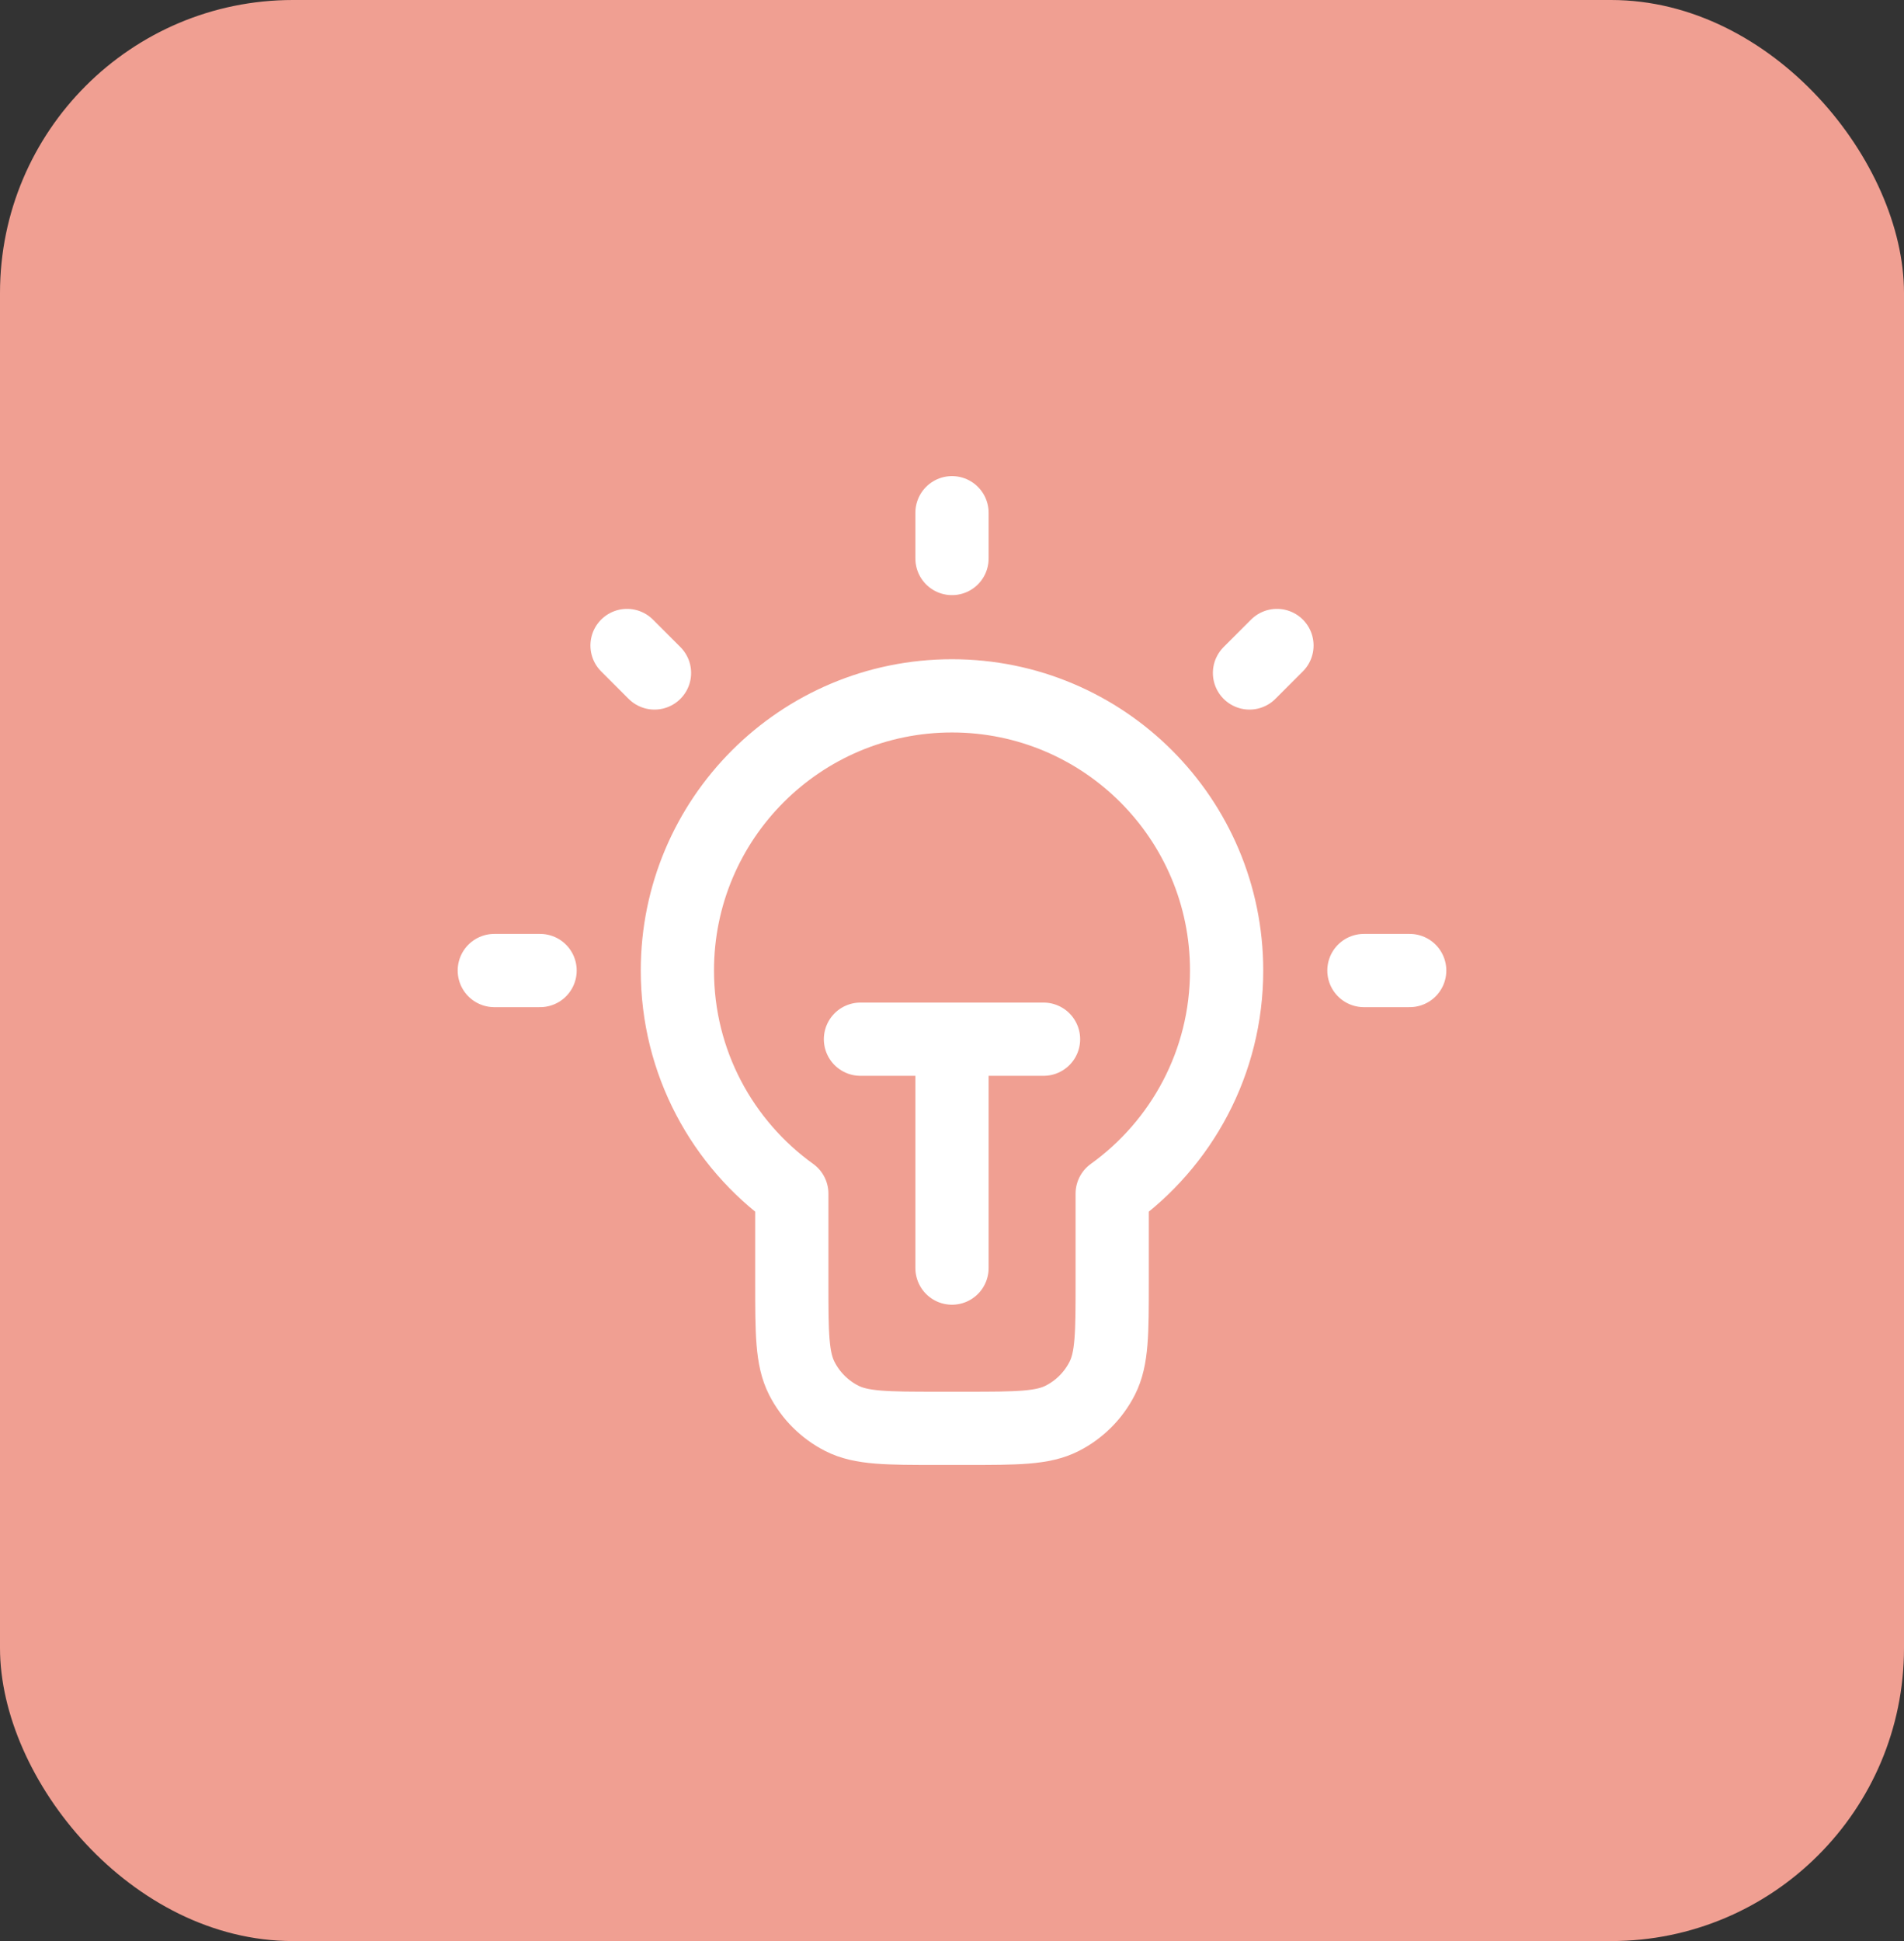 <svg width="52" height="53" viewBox="0 0 52 53" fill="none" xmlns="http://www.w3.org/2000/svg">
<rect x="0" y="0" width="52" height="53" fill="#333333" stroke="none"/>
<rect width="52" height="53" rx="8" fill="#F09F92"/>
<path d="M26 14V15.25M14.75 26.5H13.5M17.875 18.375L17.125 17.625M34.125 18.375L34.875 17.625M38.5 26.5H37.25M23.5 28.375H28.5M26 28.375V34.625M30.375 32.592C32.268 31.231 33.5 29.009 33.5 26.5C33.5 22.358 30.142 19 26 19C21.858 19 18.5 22.358 18.5 26.5C18.5 29.009 19.732 31.231 21.625 32.592V35C21.625 36.4 21.625 37.1 21.898 37.635C22.137 38.105 22.52 38.488 22.99 38.727C23.525 39 24.225 39 25.625 39H26.375C27.775 39 28.475 39 29.01 38.727C29.48 38.488 29.863 38.105 30.102 37.635C30.375 37.1 30.375 36.4 30.375 35V32.592Z" stroke="white" stroke-width="2" stroke-linecap="round" stroke-linejoin="round"/>
</svg>

